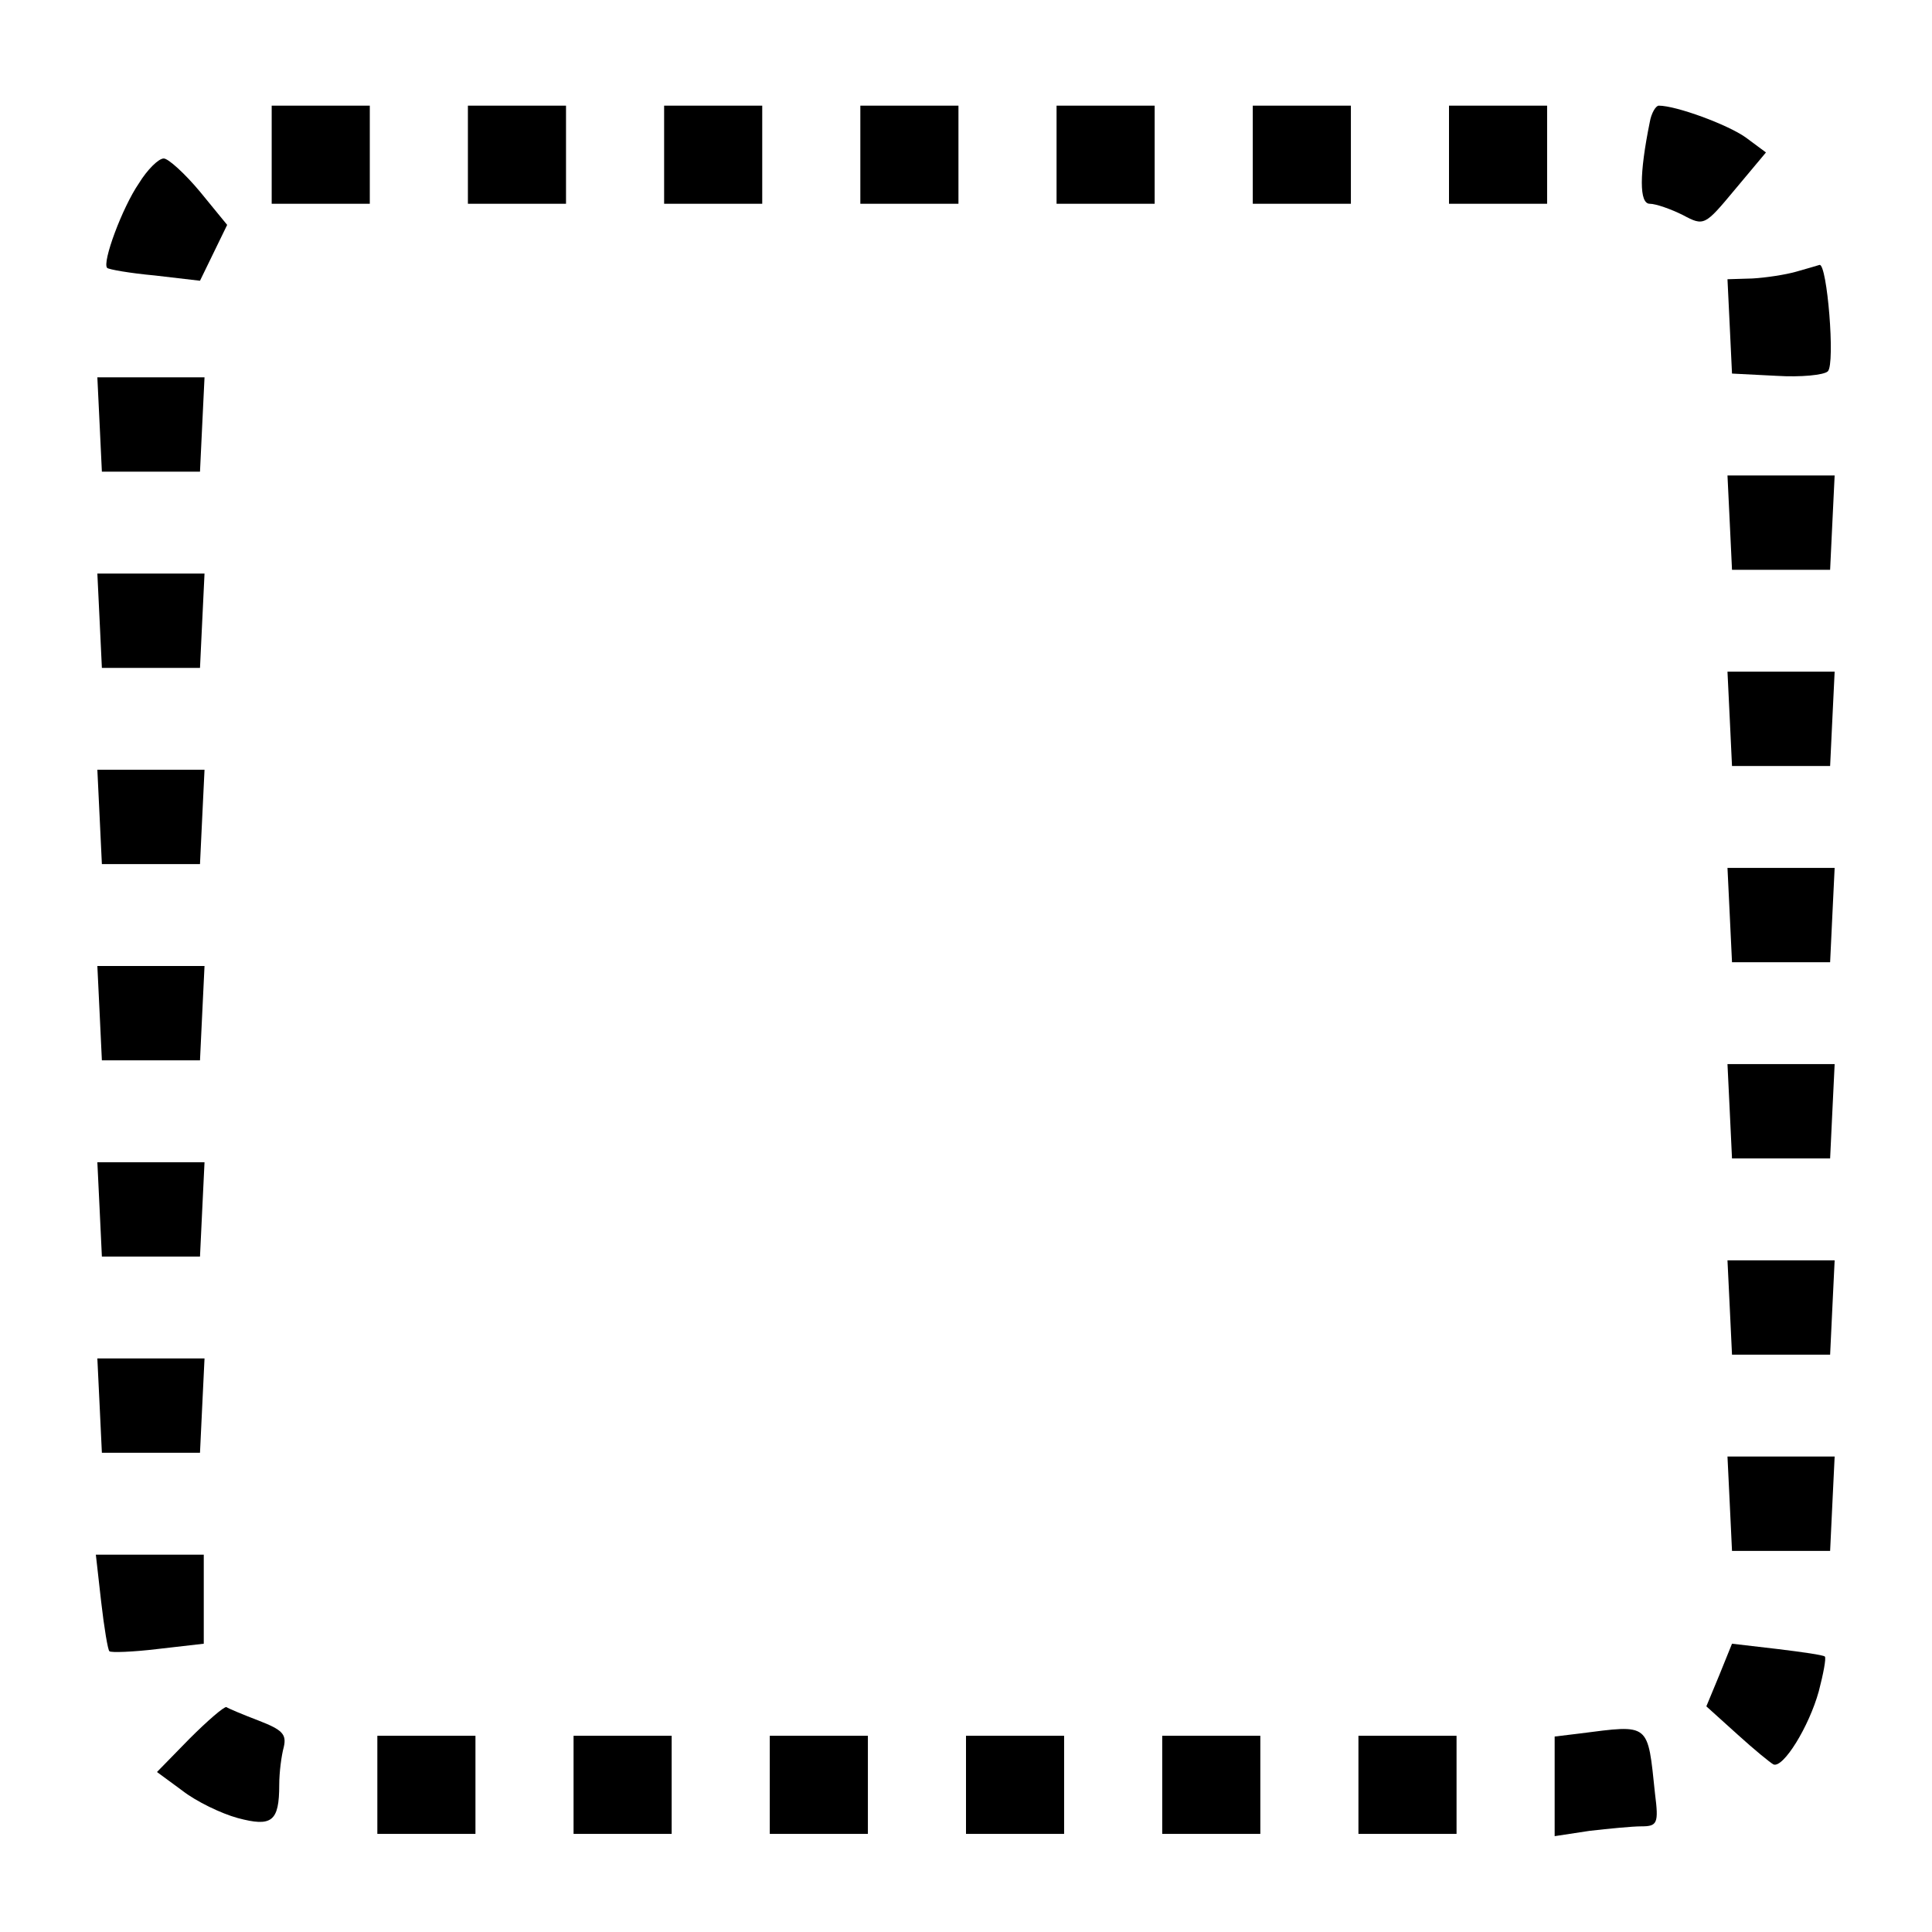 <svg xmlns="http://www.w3.org/2000/svg" width="48" height="48" viewBox="0 0 256 256" preserveAspectRatio="xMidYMid meet" class="colored-icon--app"><g transform="translate(0,256) scale(0.1,-0.1)" fill="#000000" stroke="none"><path d="M360 2355 l0 -65 65 0 65 0 0 65 0 65 -65 0 -65 0 0 -65z"></path><path d="M620 2355 l0 -65 65 0 65 0 0 65 0 65 -65 0 -65 0 0 -65z"></path><path d="M880 2355 l0 -65 65 0 65 0 0 65 0 65 -65 0 -65 0 0 -65z"></path><path d="M1140 2355 l0 -65 65 0 65 0 0 65 0 65 -65 0 -65 0 0 -65z"></path><path d="M1400 2355 l0 -65 65 0 65 0 0 65 0 65 -65 0 -65 0 0 -65z"></path><path d="M1660 2355 l0 -65 65 0 65 0 0 65 0 65 -65 0 -65 0 0 -65z"></path><path d="M1920 2355 l0 -65 65 0 65 0 0 65 0 65 -65 0 -65 0 0 -65z"></path><path d="M2186 2398 c-14 -69 -14 -108 0 -108 8 0 28 -7 44 -15 28 -15 29 -14 69 34 l41 49 -27 20 c-24 17 -92 42 -115 42 -4 0 -10 -10 -12 -22z"></path><path d="M184 2317 c-22 -32 -49 -105 -42 -112 2 -2 30 -7 63 -10 l60 -7 18 37 18 37 -36 44 c-20 24 -42 44 -48 44 -7 0 -22 -15 -33 -33z"></path><path d="M2380 2200 c-14 -4 -40 -8 -58 -9 l-33 -1 3 -62 3 -63 59 -3 c32 -2 63 1 68 6 10 10 -1 143 -11 141 -3 -1 -17 -5 -31 -9z"></path><path d="M132 1998 l3 -63 65 0 65 0 3 63 3 62 -71 0 -71 0 3 -62z"></path><path d="M2292 1868 l3 -63 65 0 65 0 3 63 3 62 -71 0 -71 0 3 -62z"></path><path d="M132 1738 l3 -63 65 0 65 0 3 63 3 62 -71 0 -71 0 3 -62z"></path><path d="M2292 1608 l3 -63 65 0 65 0 3 63 3 62 -71 0 -71 0 3 -62z"></path><path d="M132 1478 l3 -63 65 0 65 0 3 63 3 62 -71 0 -71 0 3 -62z"></path><path d="M2292 1348 l3 -63 65 0 65 0 3 63 3 62 -71 0 -71 0 3 -62z"></path><path d="M132 1218 l3 -63 65 0 65 0 3 63 3 62 -71 0 -71 0 3 -62z"></path><path d="M2292 1088 l3 -63 65 0 65 0 3 63 3 62 -71 0 -71 0 3 -62z"></path><path d="M132 958 l3 -63 65 0 65 0 3 63 3 62 -71 0 -71 0 3 -62z"></path><path d="M2292 828 l3 -63 65 0 65 0 3 63 3 62 -71 0 -71 0 3 -62z"></path><path d="M132 698 l3 -63 65 0 65 0 3 63 3 62 -71 0 -71 0 3 -62z"></path><path d="M2292 568 l3 -63 65 0 65 0 3 63 3 62 -71 0 -71 0 3 -62z"></path><path d="M134 438 c4 -35 9 -65 11 -66 2 -2 31 -1 64 3 l61 7 0 59 0 59 -71 0 -72 0 7 -62z"></path><path d="M2278 340 l-17 -41 41 -37 c22 -20 44 -38 48 -40 13 -5 47 50 60 97 6 23 10 44 8 46 -2 2 -30 6 -63 10 l-60 7 -17 -42z"></path><path d="M251 256 l-43 -44 34 -25 c18 -14 51 -30 73 -36 45 -12 55 -5 55 44 0 17 3 39 6 50 4 17 -2 23 -33 35 -21 8 -40 16 -43 18 -3 1 -25 -18 -49 -42z"></path><path d="M2093 263 l-33 -4 0 -66 0 -66 46 7 c26 3 57 6 69 6 21 0 23 4 18 43 -10 95 -6 92 -100 80z"></path><path d="M500 195 l0 -65 65 0 65 0 0 65 0 65 -65 0 -65 0 0 -65z"></path><path d="M760 195 l0 -65 65 0 65 0 0 65 0 65 -65 0 -65 0 0 -65z"></path><path d="M1020 195 l0 -65 65 0 65 0 0 65 0 65 -65 0 -65 0 0 -65z"></path><path d="M1280 195 l0 -65 65 0 65 0 0 65 0 65 -65 0 -65 0 0 -65z"></path><path d="M1540 195 l0 -65 65 0 65 0 0 65 0 65 -65 0 -65 0 0 -65z"></path><path d="M1800 195 l0 -65 65 0 65 0 0 65 0 65 -65 0 -65 0 0 -65z"></path></g></svg>